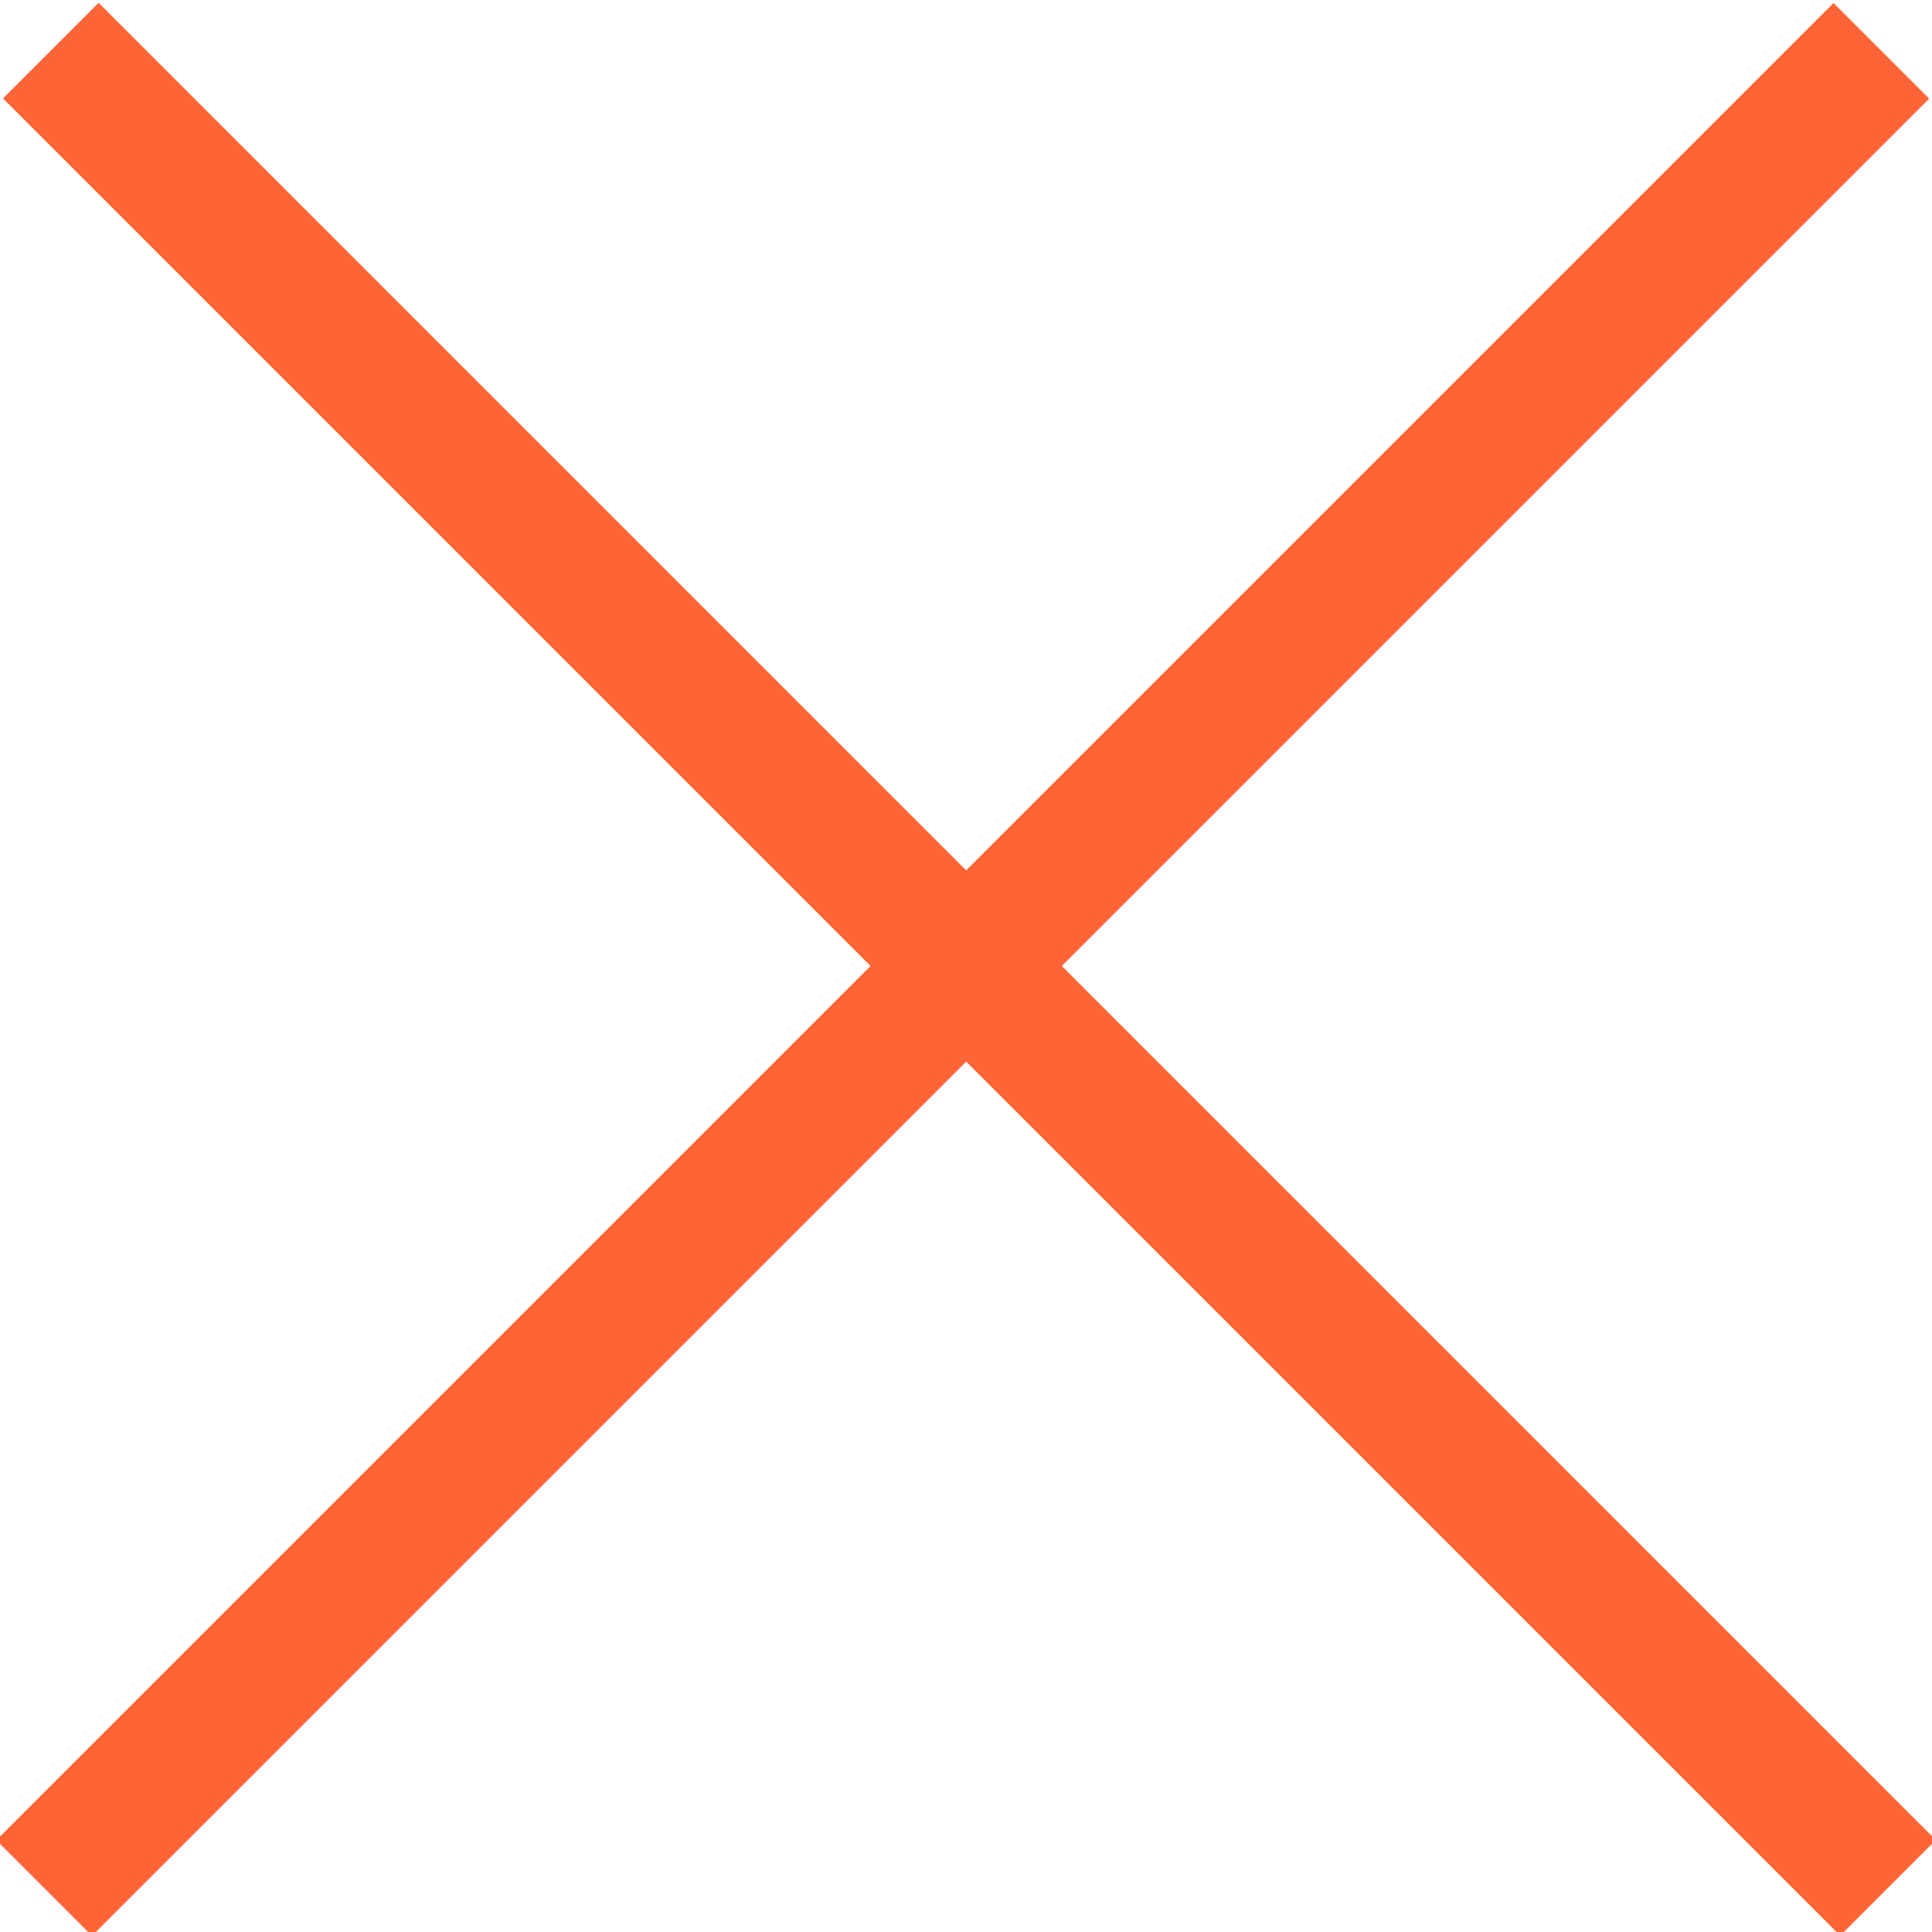 <?xml version="1.0" encoding="utf-8"?>
<!-- Generator: Adobe Illustrator 19.0.0, SVG Export Plug-In . SVG Version: 6.00 Build 0)  -->
<svg version="1.1" id="Layer_1" xmlns="http://www.w3.org/2000/svg" xmlns:xlink="http://www.w3.org/1999/xlink" x="0px" y="0px"
	 viewBox="0 0 20 20" style="enable-background:new 0 0 20 20;" xml:space="preserve">
<style type="text/css">
	.st0{fill:#FF6437;}
</style>
<g>
	<g id="XMLID_24_">
		
			<rect id="XMLID_26_" x="-3.4" y="9.3" transform="matrix(0.707 0.707 -0.707 0.707 10 -4.142)" class="st0" width="26.9" height="1.4"/>
		
			<rect id="XMLID_25_" x="-3.4" y="9.3" transform="matrix(-0.707 0.707 -0.707 -0.707 24.142 10)" class="st0" width="26.9" height="1.4"/>
	</g>
</g>
</svg>
